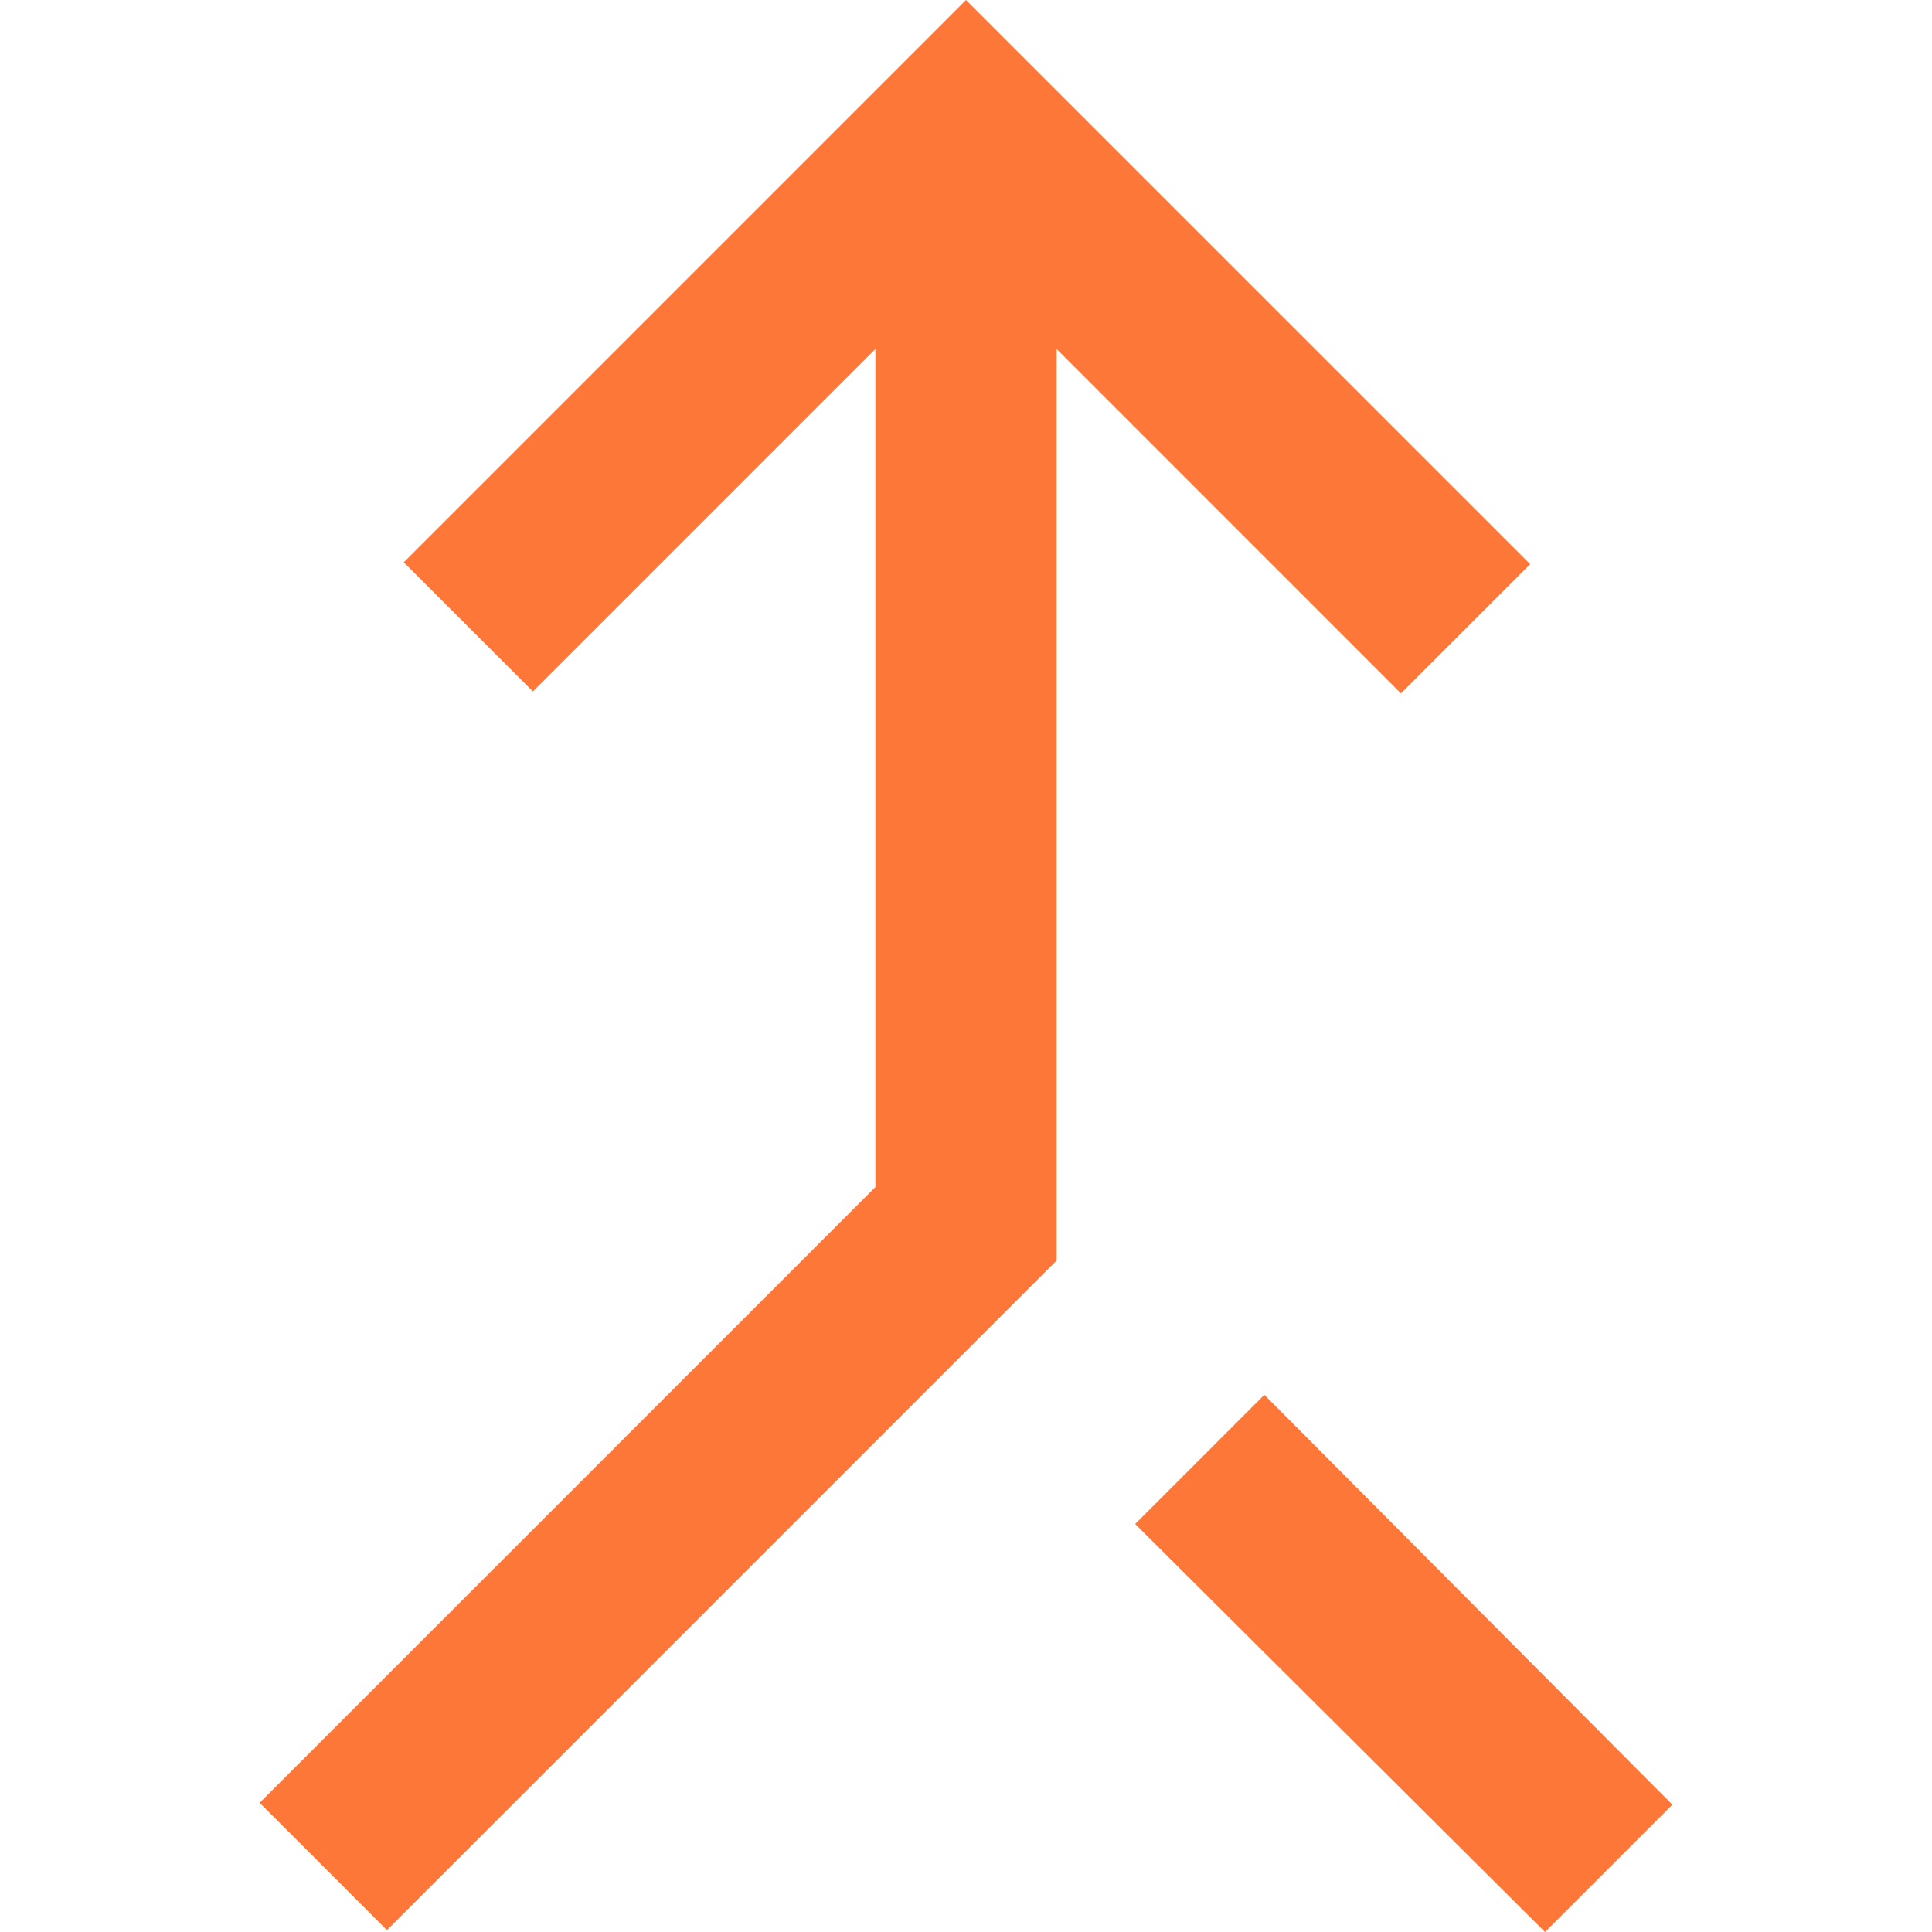 <svg width="50" height="50" viewBox="0 0 50 50" fill="none" xmlns="http://www.w3.org/2000/svg">
<path d="M10.015 49.952L6.72 46.657L22.655 30.722V9.032L13.792 17.895L10.449 14.552L25 0L39.601 14.6L36.257 17.944L27.346 9.032V32.622L10.015 49.952ZM39.985 50L29.378 39.441L32.721 36.098L43.281 46.705L39.985 50Z" fill="#FD7738"/>
</svg>
